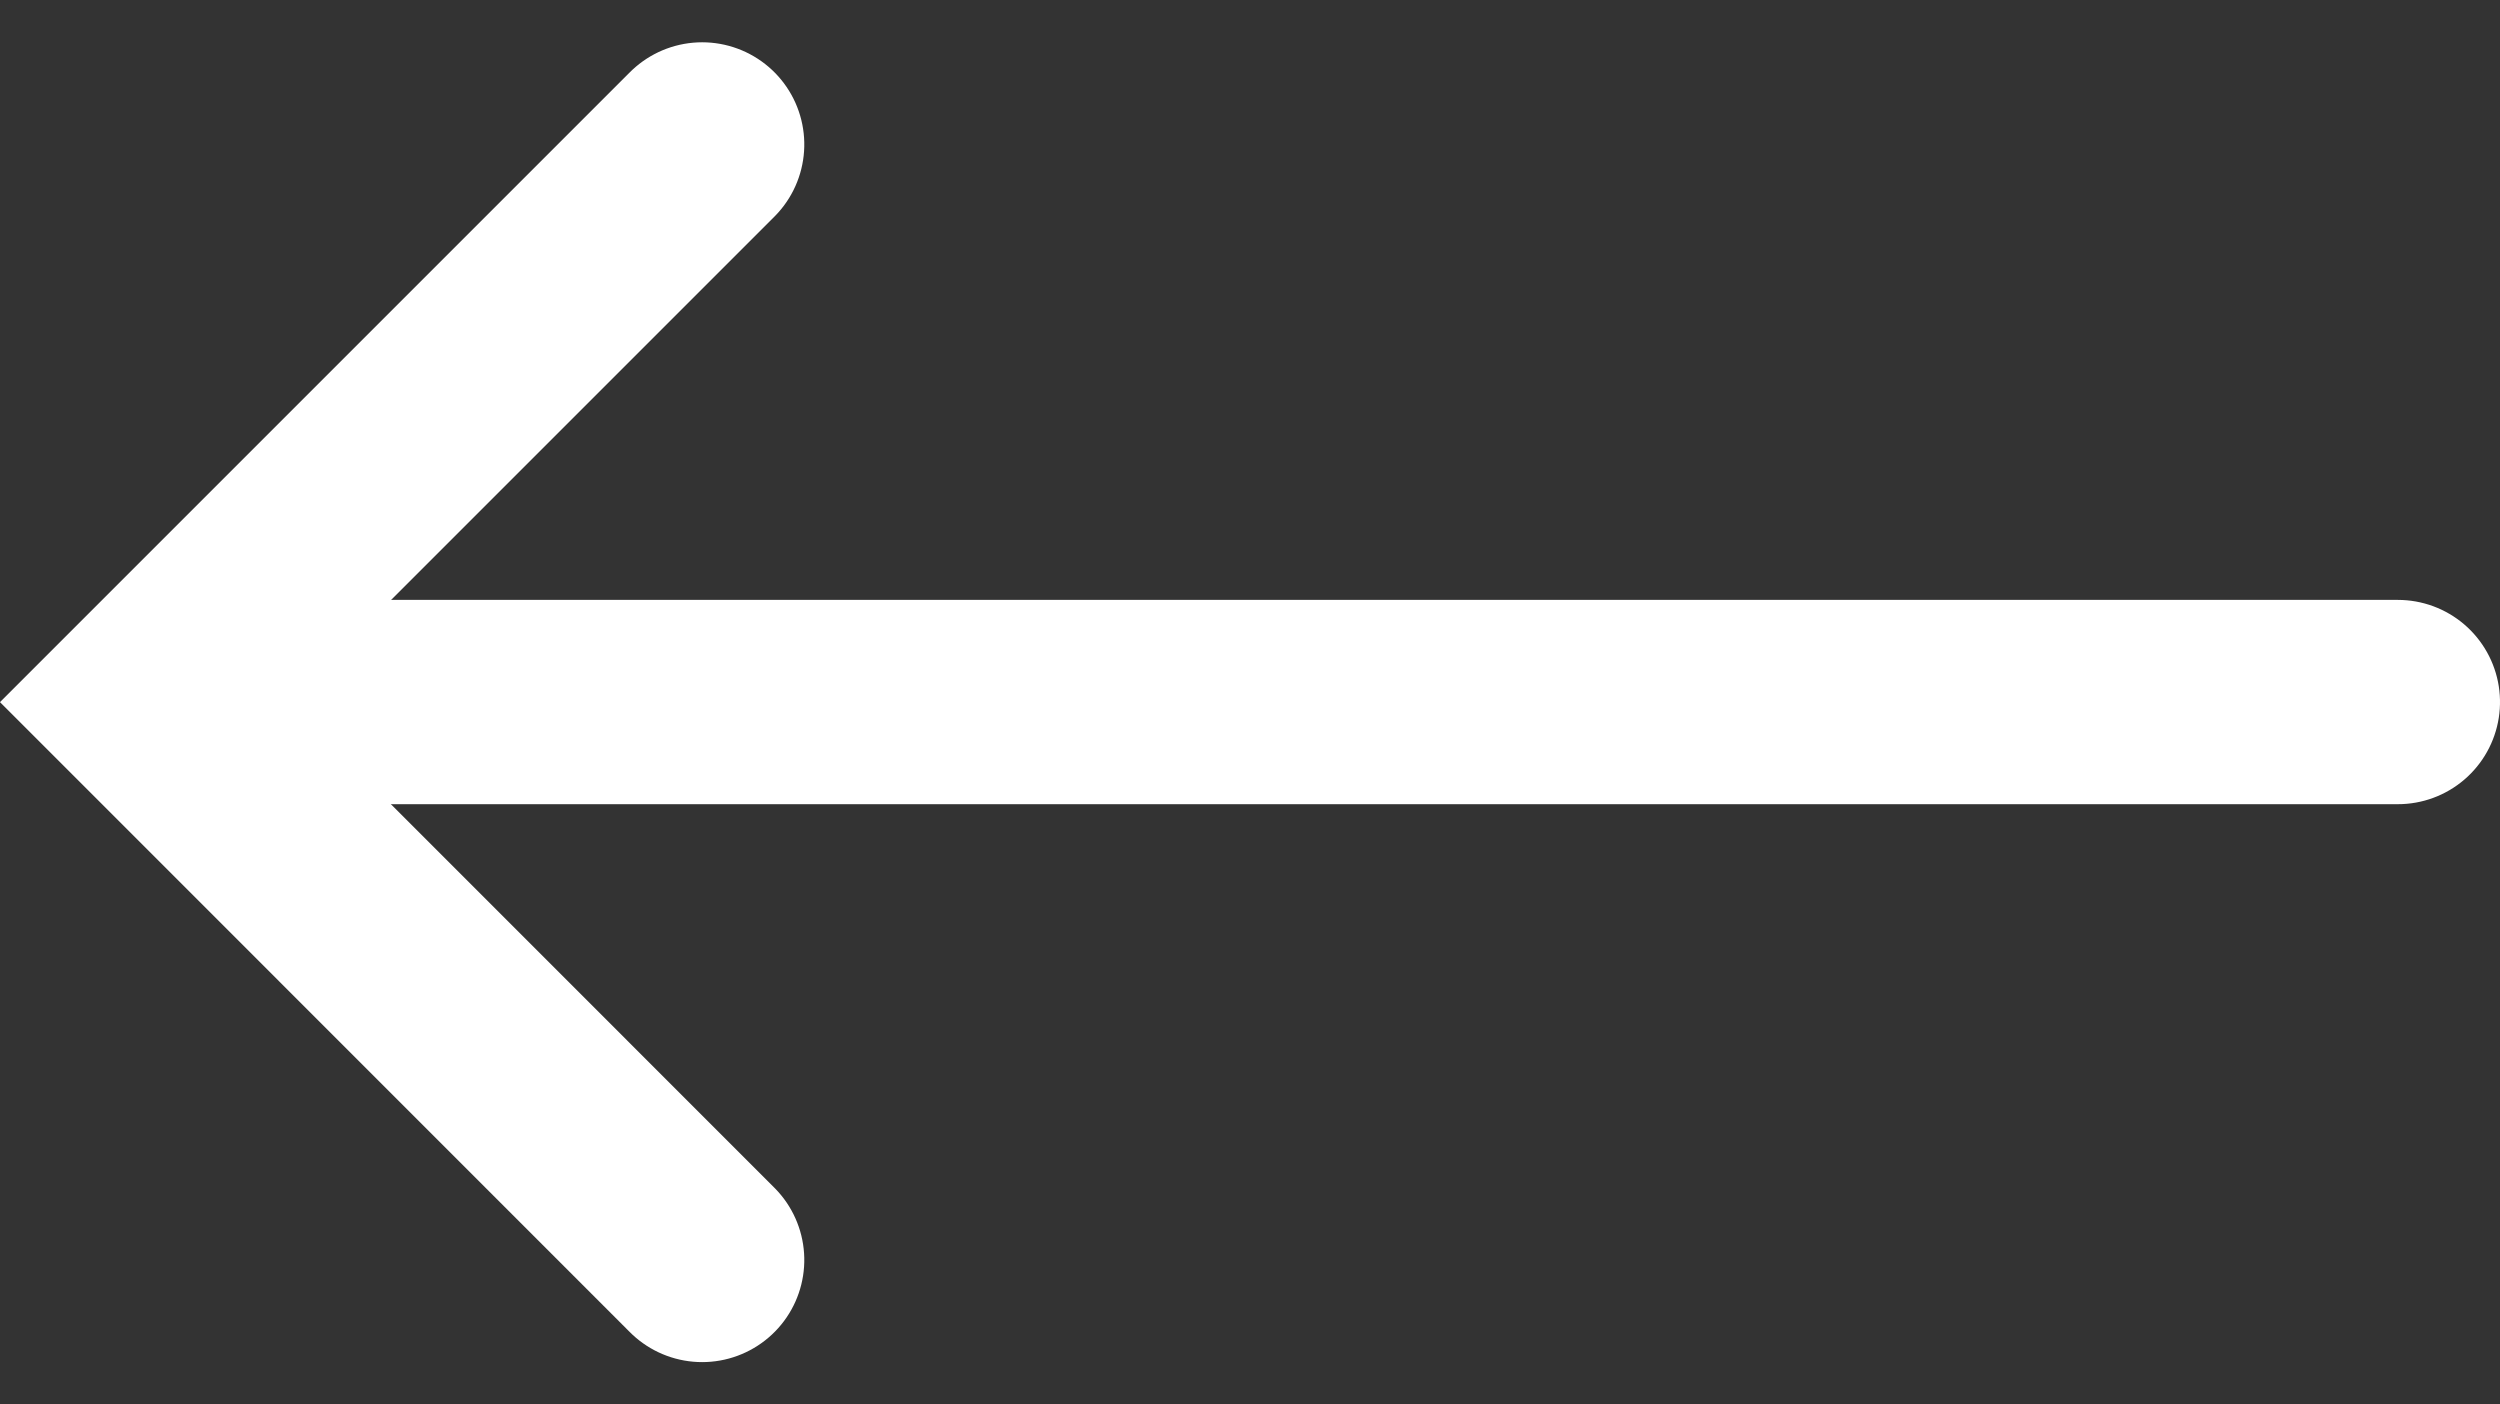 <svg xmlns="http://www.w3.org/2000/svg" width="24.475" height="13.749" viewBox="0 0 24.475 13.749">
  <rect x="0" y="0" width="24.475" height="13.749" fill="#333333" stroke="none"/>
  <g id="Gruppe_1908" data-name="Gruppe 1908" transform="translate(-235.824 -192.469)">
    <line id="Linie_595" data-name="Linie 595" y1="20.983" transform="translate(259.299 199.342) rotate(90)" fill="none" stroke="#fff" stroke-linecap="round" stroke-width="2"/>
    <path id="Pfad_1698" data-name="Pfad 1698" d="M0,0,5.46,5.46,10.921,0" transform="translate(242.698 193.883) rotate(90)" fill="none" stroke="#fff" stroke-linecap="round" stroke-width="2"/>
  </g>
</svg>
